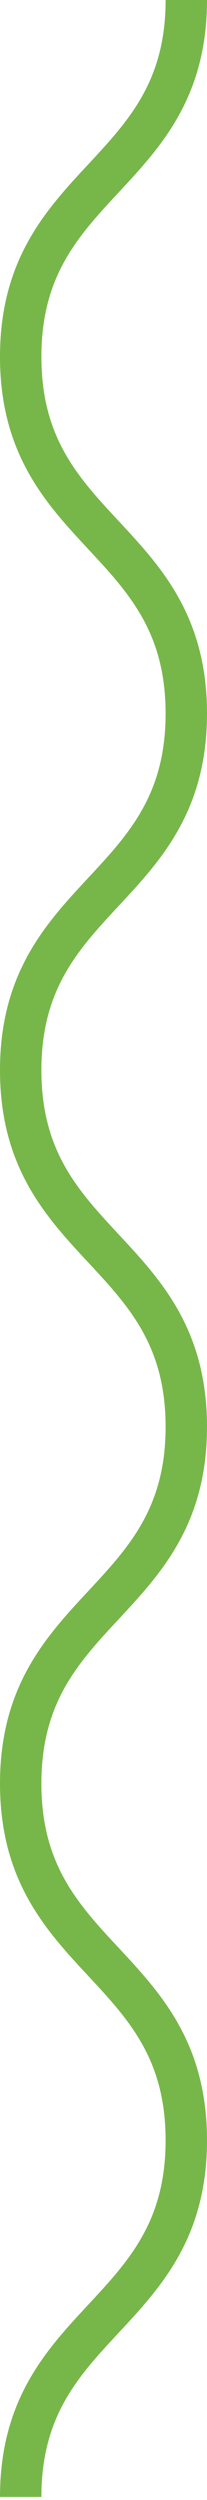 <svg width="15" height="181" viewBox="0 0 15 181" fill="none" xmlns="http://www.w3.org/2000/svg">
<g clip-path="url(#clip0_28_4314)">
<path d="M13.5 0C13.5 12.91 1.5 12.91 1.5 25.83C1.5 38.75 13.5 38.74 13.5 51.66C13.5 64.57 1.5 64.57 1.5 77.48C1.5 90.39 13.5 90.39 13.5 103.3C13.5 116.21 1.5 116.21 1.5 129.13C1.5 142.05 13.5 142.04 13.5 154.96C13.5 167.88 1.5 167.87 1.5 180.79" stroke="#77B749" stroke-width="3" stroke-miterlimit="10"/>
</g>
<defs>
<clipPath id="clip0_28_4314">
<rect width="15" height="180.78" fill="white"/>
</clipPath>
</defs>
</svg>
